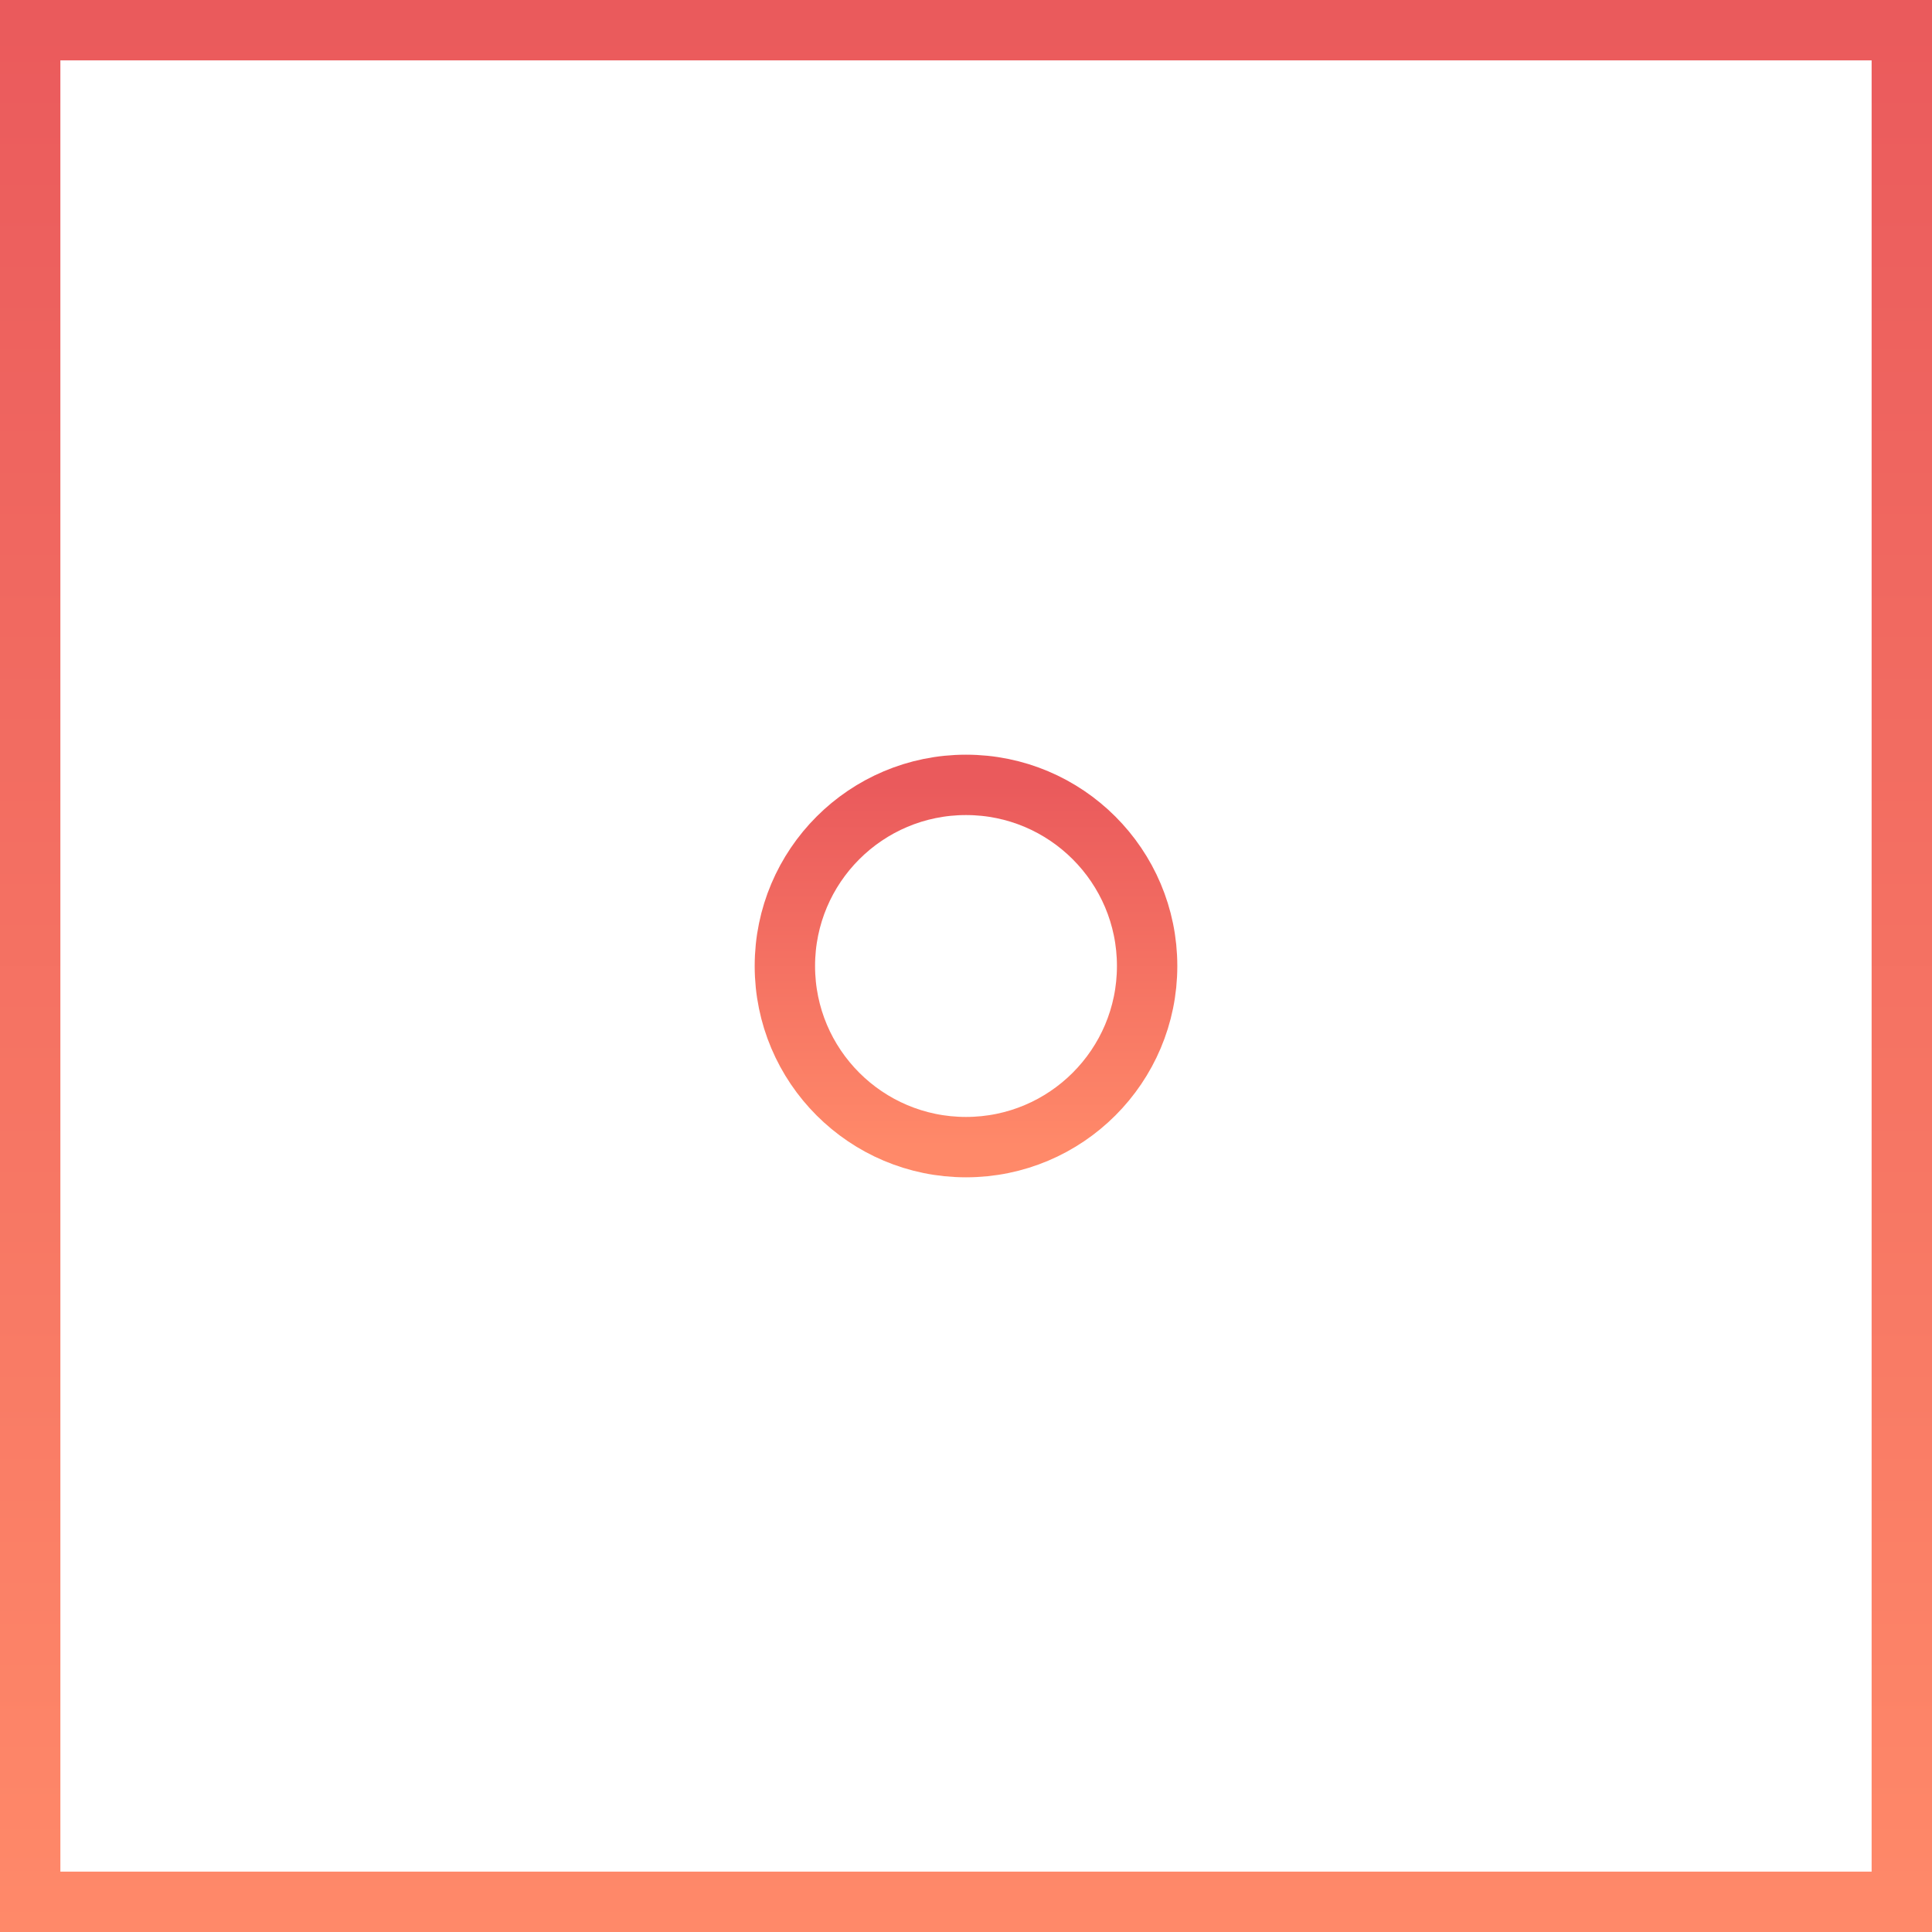 <svg width="48" height="48" viewBox="0 0 48 48" fill="none" xmlns="http://www.w3.org/2000/svg">
<rect x="0" y="0" width="48" height="48" fill="#333333" stroke="none"/>
<g clip-path="url(#clip0_9_664)">
<path d="M0 0H48V48H0V0Z" fill="white"/>
<path d="M24 28.5C26.485 28.5 28.5 26.485 28.5 24C28.5 21.515 26.485 19.5 24 19.5C21.515 19.5 19.5 21.515 19.5 24C19.5 26.485 21.515 28.5 24 28.5Z" stroke="url(#paint0_linear_9_664)" stroke-width="1.5" stroke-miterlimit="10"/>
</g>
<rect x="0.75" y="0.75" width="46.5" height="46.5" stroke="url(#paint1_linear_9_664)" stroke-width="1.5"/>
<defs>
<linearGradient id="paint0_linear_9_664" x1="24" y1="19.5" x2="24" y2="28.5" gradientUnits="userSpaceOnUse">
<stop stop-color="#EA5A5C"/>
<stop offset="1" stop-color="#FF8969"/>
</linearGradient>
<linearGradient id="paint1_linear_9_664" x1="24" y1="0" x2="24" y2="48" gradientUnits="userSpaceOnUse">
<stop stop-color="#EA5A5C"/>
<stop offset="1" stop-color="#FF8969"/>
</linearGradient>
<clipPath id="clip0_9_664">
<rect width="48" height="48" fill="white"/>
</clipPath>
</defs>
</svg>
